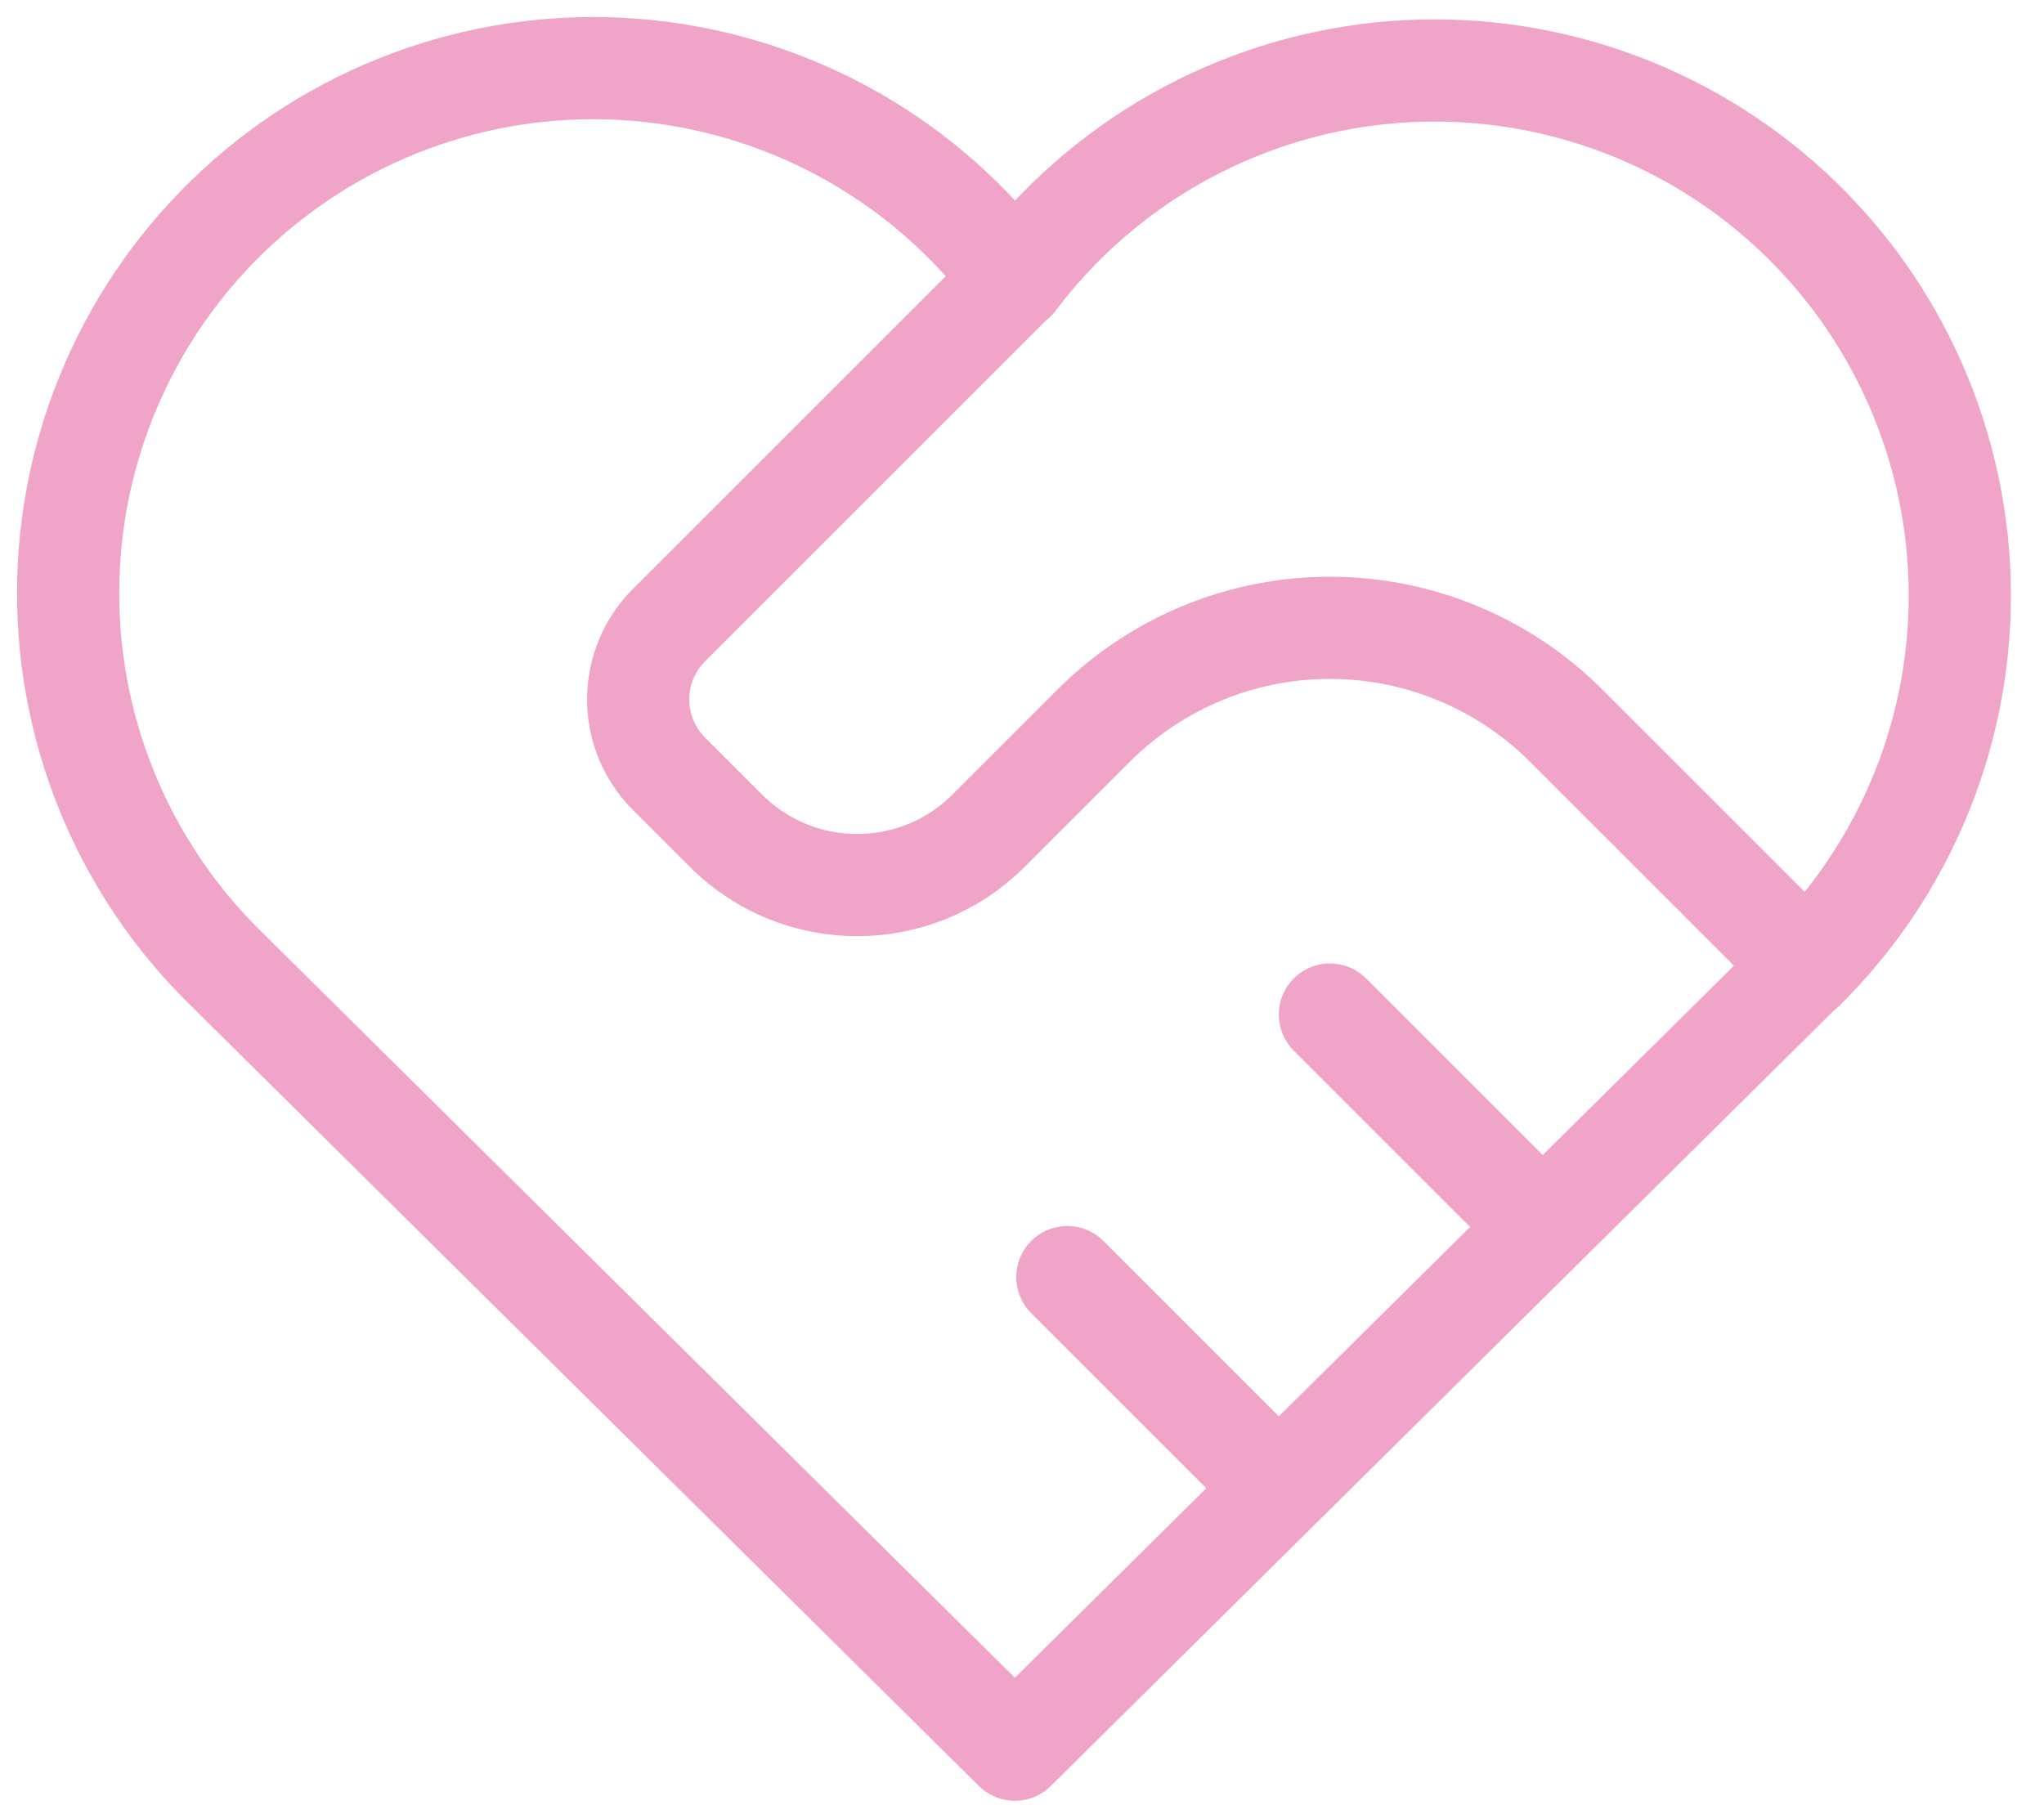<svg width="60" height="53" viewBox="0 0 60 53" fill="none" xmlns="http://www.w3.org/2000/svg">
<path d="M52.915 28.465L29.79 51.368L6.665 28.465C5.14 26.981 3.938 25.197 3.136 23.226C2.334 21.254 1.949 19.138 2.005 17.011C2.061 14.883 2.557 12.79 3.462 10.864C4.367 8.937 5.66 7.219 7.262 5.817C8.863 4.415 10.737 3.36 12.766 2.718C14.796 2.076 16.936 1.861 19.052 2.087C21.168 2.313 23.215 2.974 25.063 4.03C26.911 5.085 28.52 6.512 29.79 8.22C31.065 6.525 32.676 5.11 34.523 4.066C36.37 3.022 38.413 2.37 40.523 2.151C42.633 1.932 44.766 2.151 46.788 2.795C48.809 3.438 50.677 4.492 52.272 5.89C53.868 7.289 55.158 9.001 56.061 10.921C56.965 12.841 57.462 14.926 57.523 17.047C57.583 19.168 57.205 21.278 56.412 23.246C55.619 25.214 54.429 26.997 52.915 28.484M29.789 8.202L19.635 18.355C19.057 18.933 18.733 19.717 18.733 20.535C18.733 21.353 19.057 22.137 19.635 22.715L21.309 24.389C23.437 26.517 26.89 26.517 29.018 24.389L32.101 21.306C33.941 19.466 36.437 18.432 39.039 18.432C41.641 18.432 44.136 19.466 45.976 21.306L52.914 28.243M31.331 37.493L37.498 43.66M39.039 29.785L45.206 35.952" stroke="#F0A5C8" stroke-width="3" stroke-linecap="round" stroke-linejoin="round"/>
</svg>
